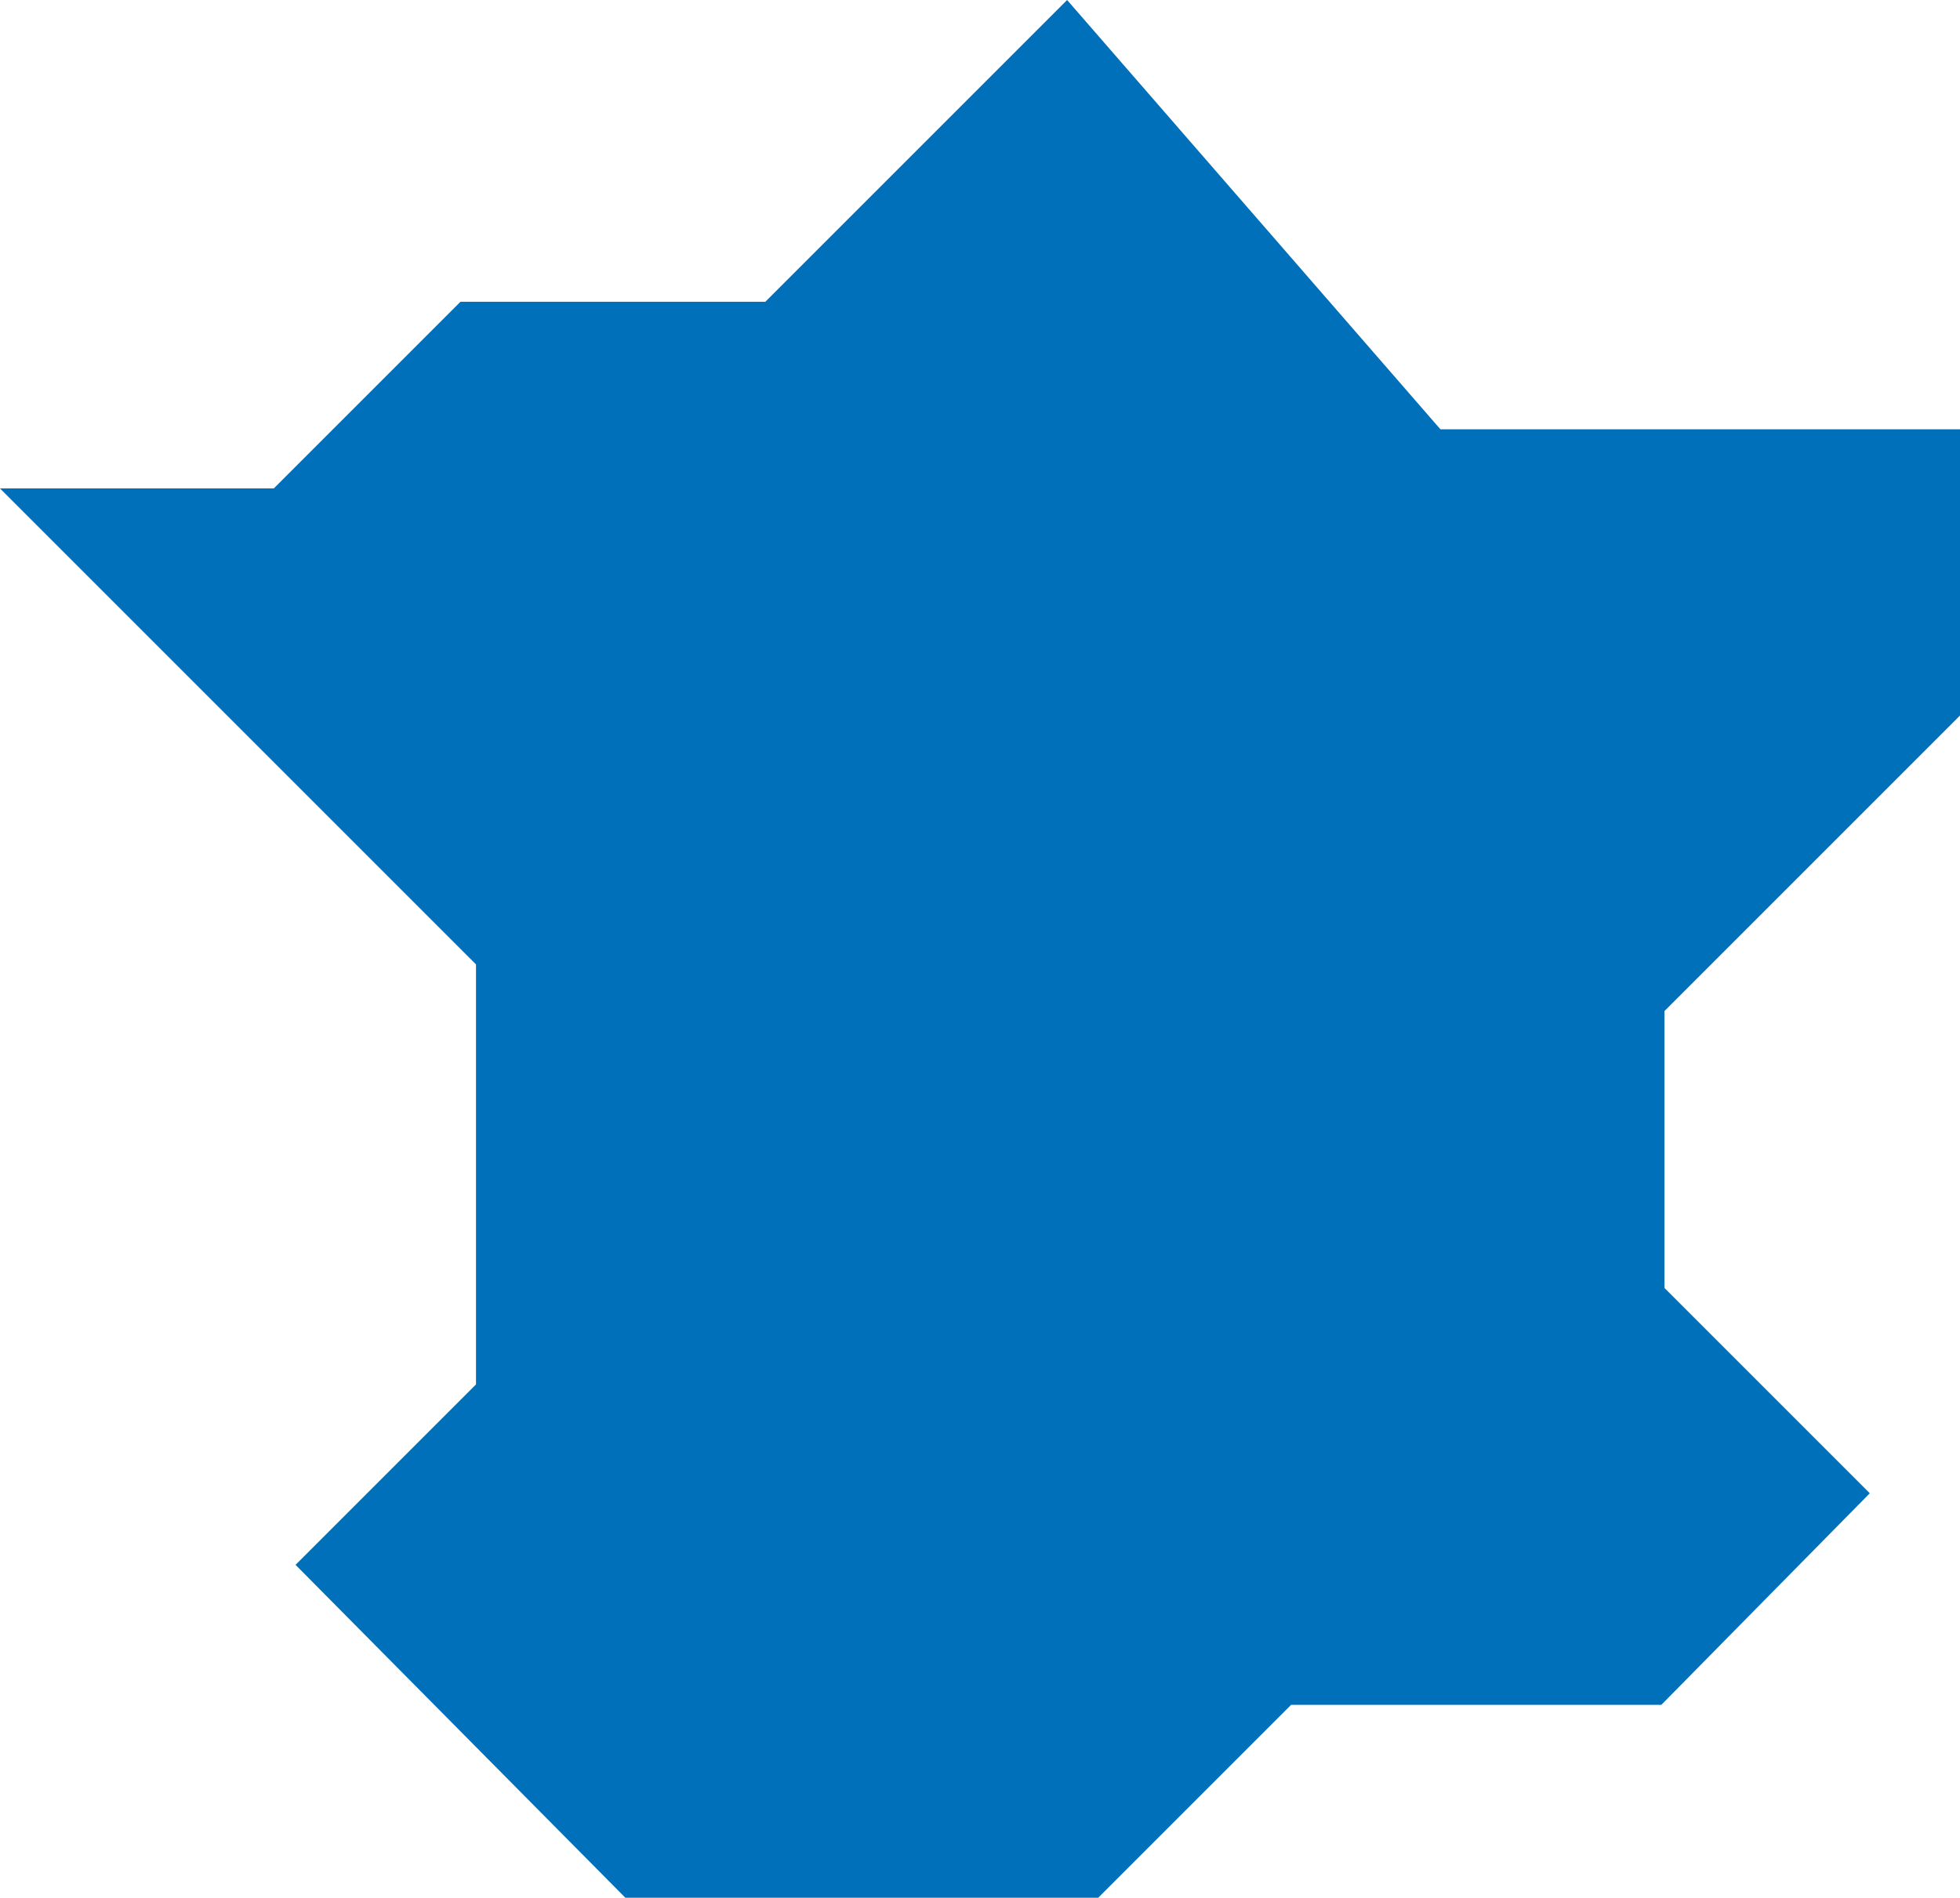 <?xml version="1.0" encoding="utf-8"?>
<!-- Generator: Adobe Illustrator 25.3.1, SVG Export Plug-In . SVG Version: 6.00 Build 0)  -->
<svg version="1.1" id="Calque_1" xmlns="http://www.w3.org/2000/svg" xmlns:xlink="http://www.w3.org/1999/xlink" x="0px" y="0px"
	 viewBox="0 0 63 61" style="enable-background:new 0 0 63 61;" xml:space="preserve">
<style type="text/css">
	.st0{fill:#0070BB;}
</style>
<path class="st0" d="M63,23v-9.2H46.3L34.3,0l-9.7,9.7h-9.8l-6,6H0L15.3,31v13.5l-5.8,5.8L20.1,61h15.2l6.2-6.2h11.9l6.7-6.8
	l-6.6-6.6v-8.9L63,23z"/>
</svg>
